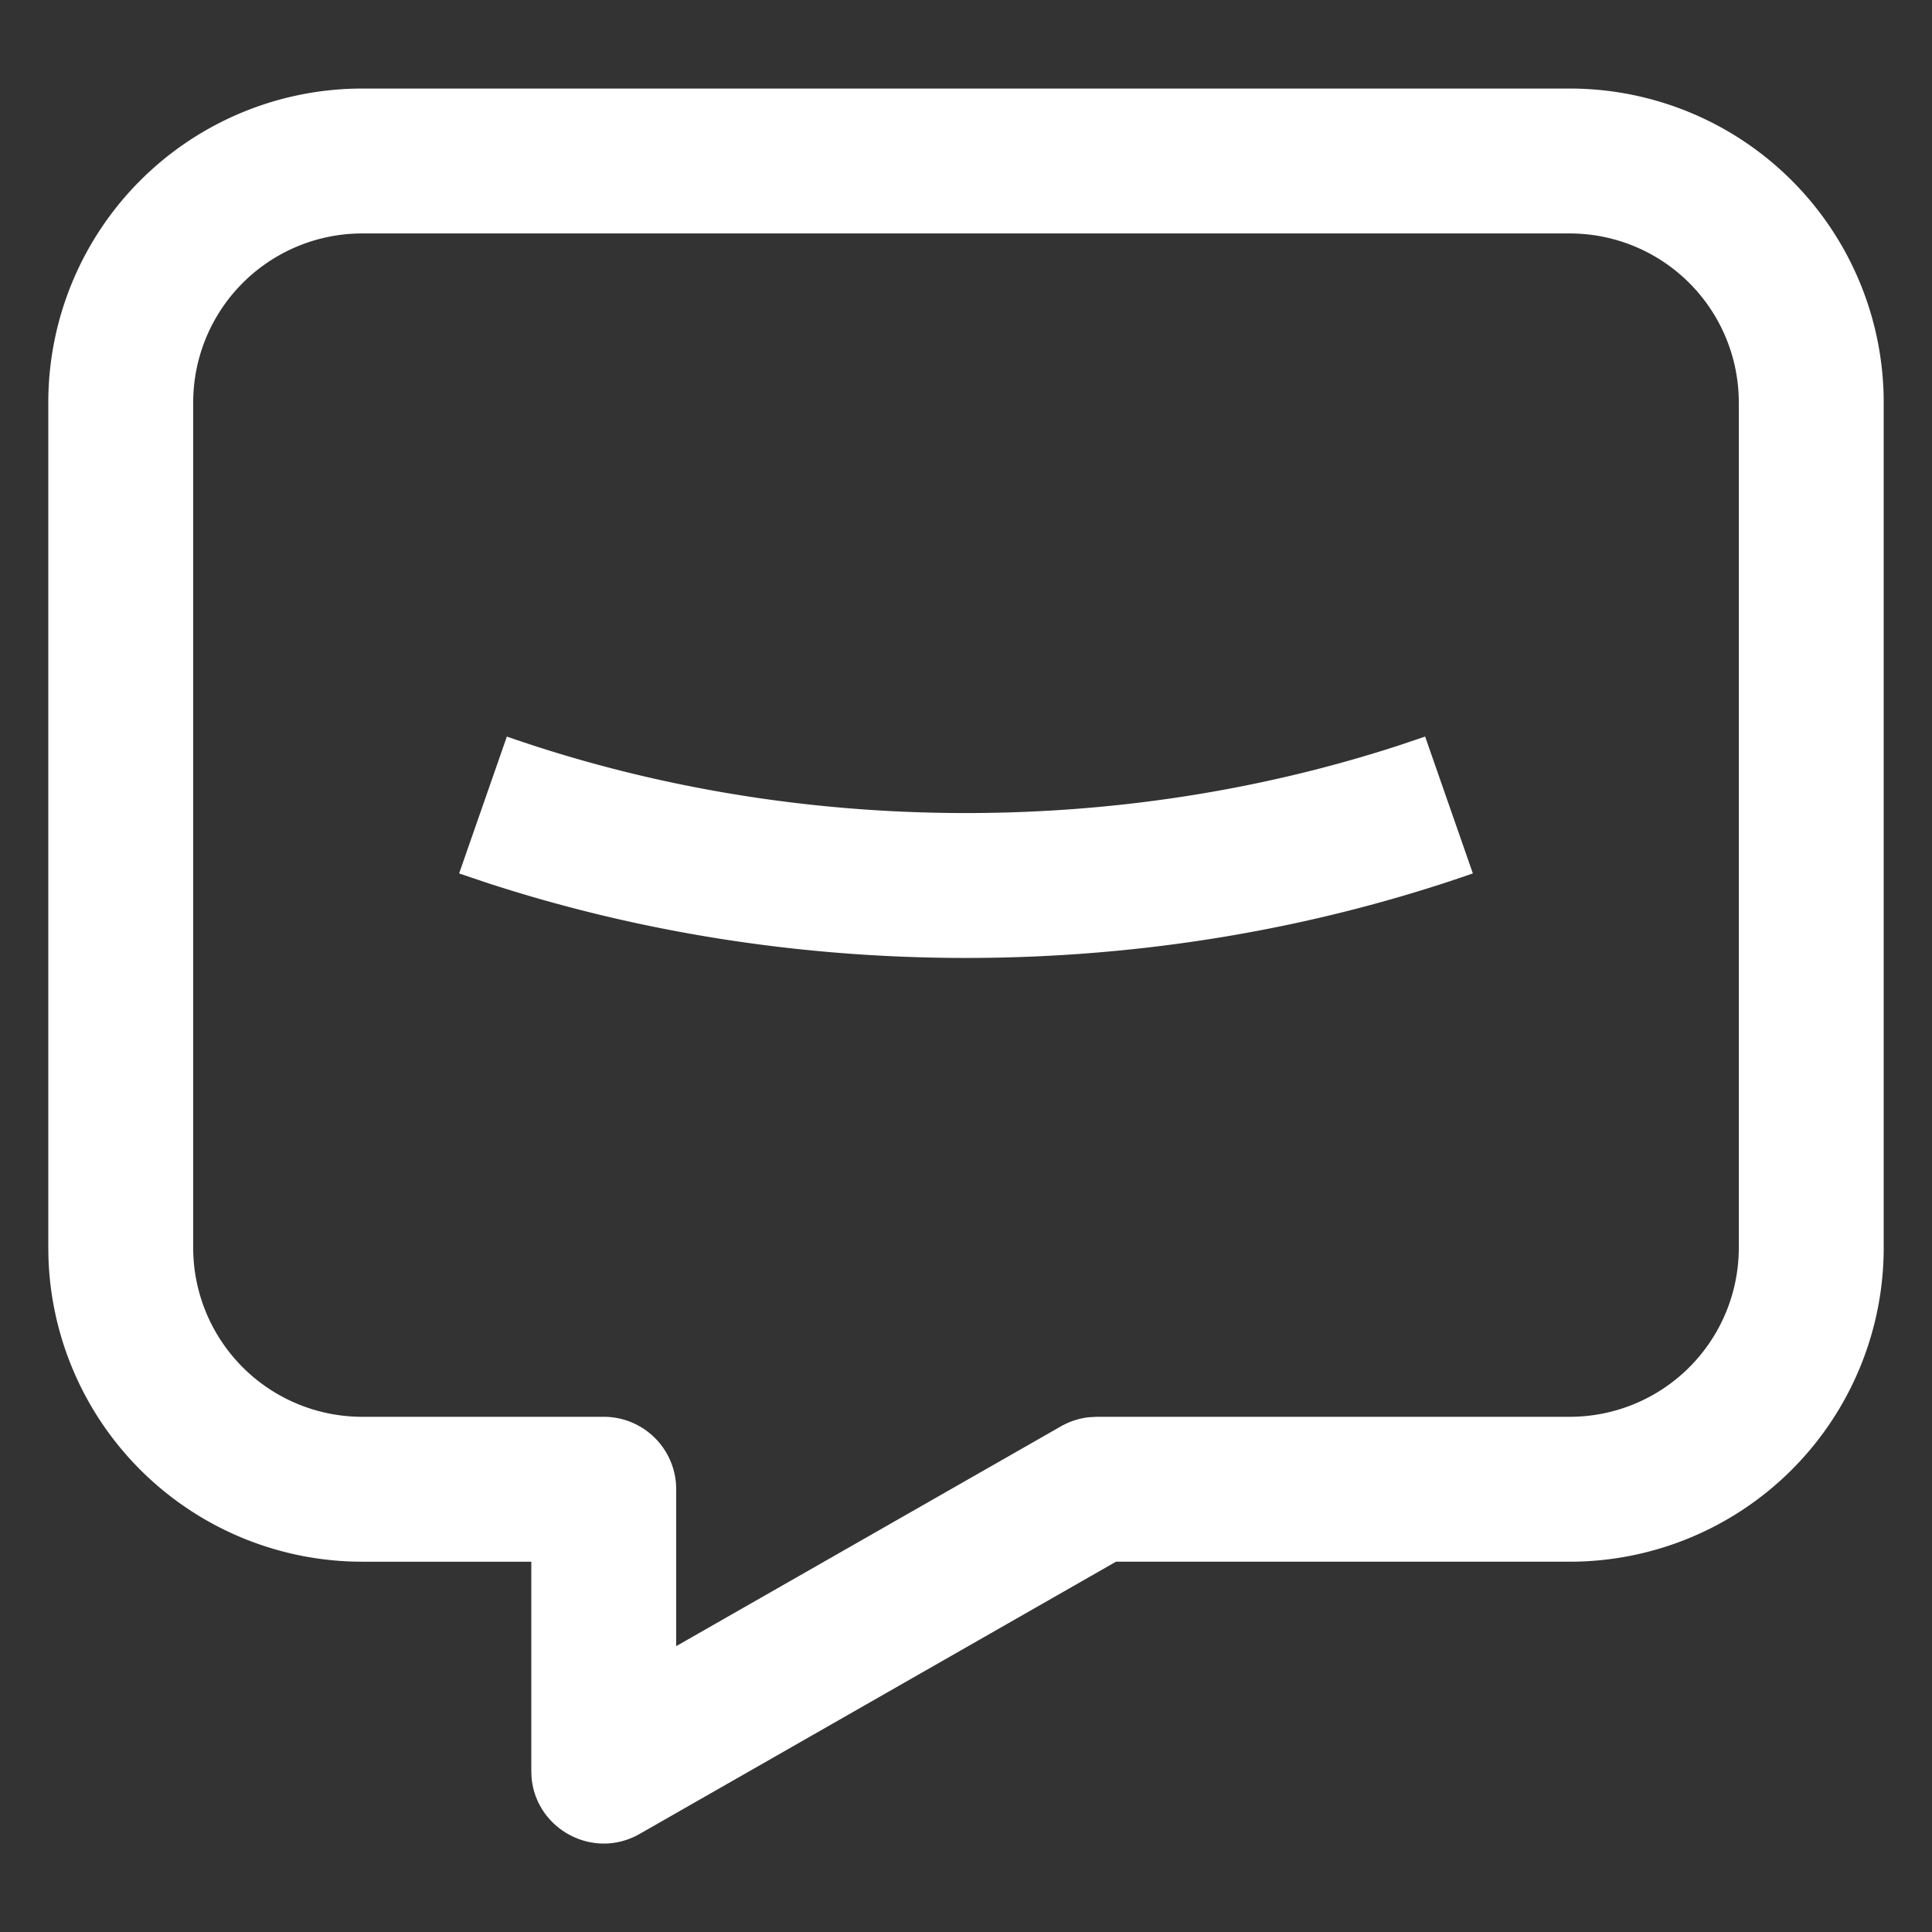 <?xml version="1.0" standalone="no"?>
<!DOCTYPE svg PUBLIC "-//W3C//DTD SVG 1.1//EN" "http://www.w3.org/Graphics/SVG/1.1/DTD/svg11.dtd"><svg t="1691384079762"
  class="icon" viewBox="0 0 1024 1024" version="1.1" xmlns="http://www.w3.org/2000/svg" p-id="1113" width="24"
  height="24" xmlns:xlink="http://www.w3.org/1999/xlink">
  <rect x="0" y="0" width="1024" height="1024" fill="#333333" stroke="none"/>
  <path
    d="M832 46.933a166.4 166.4 0 0 1 166.4 166.4v448a166.4 166.4 0 0 1-166.4 166.4H591.509l-252.459 144.277c-24.725 14.123-55.253-2.624-57.344-30.336L281.6 938.667v-110.933H192a166.4 166.4 0 0 1-166.315-161.109L25.6 661.333V213.333A166.4 166.4 0 0 1 192 46.933z m0 76.8H192A89.6 89.6 0 0 0 102.4 213.333v448A89.6 89.6 0 0 0 192 750.933h128a38.4 38.4 0 0 1 38.4 38.4v83.157l203.883-116.48a38.4 38.4 0 0 1 15.061-4.864l3.989-0.213H832a89.6 89.6 0 0 0 89.6-89.6V213.333A89.6 89.6 0 0 0 832 123.733z m-76.651 266.667l25.301 72.533c-84.523 29.44-175.36 44.8-268.651 44.8-88.107 0-174.037-13.675-254.507-40.021l-14.144-4.779 25.301-72.533c76.373 26.624 158.656 40.533 243.349 40.533 79.701 0 157.291-12.309 229.824-35.968l13.525-4.565z"
    fill="#ffffff" p-id="1114"></path>
</svg>
